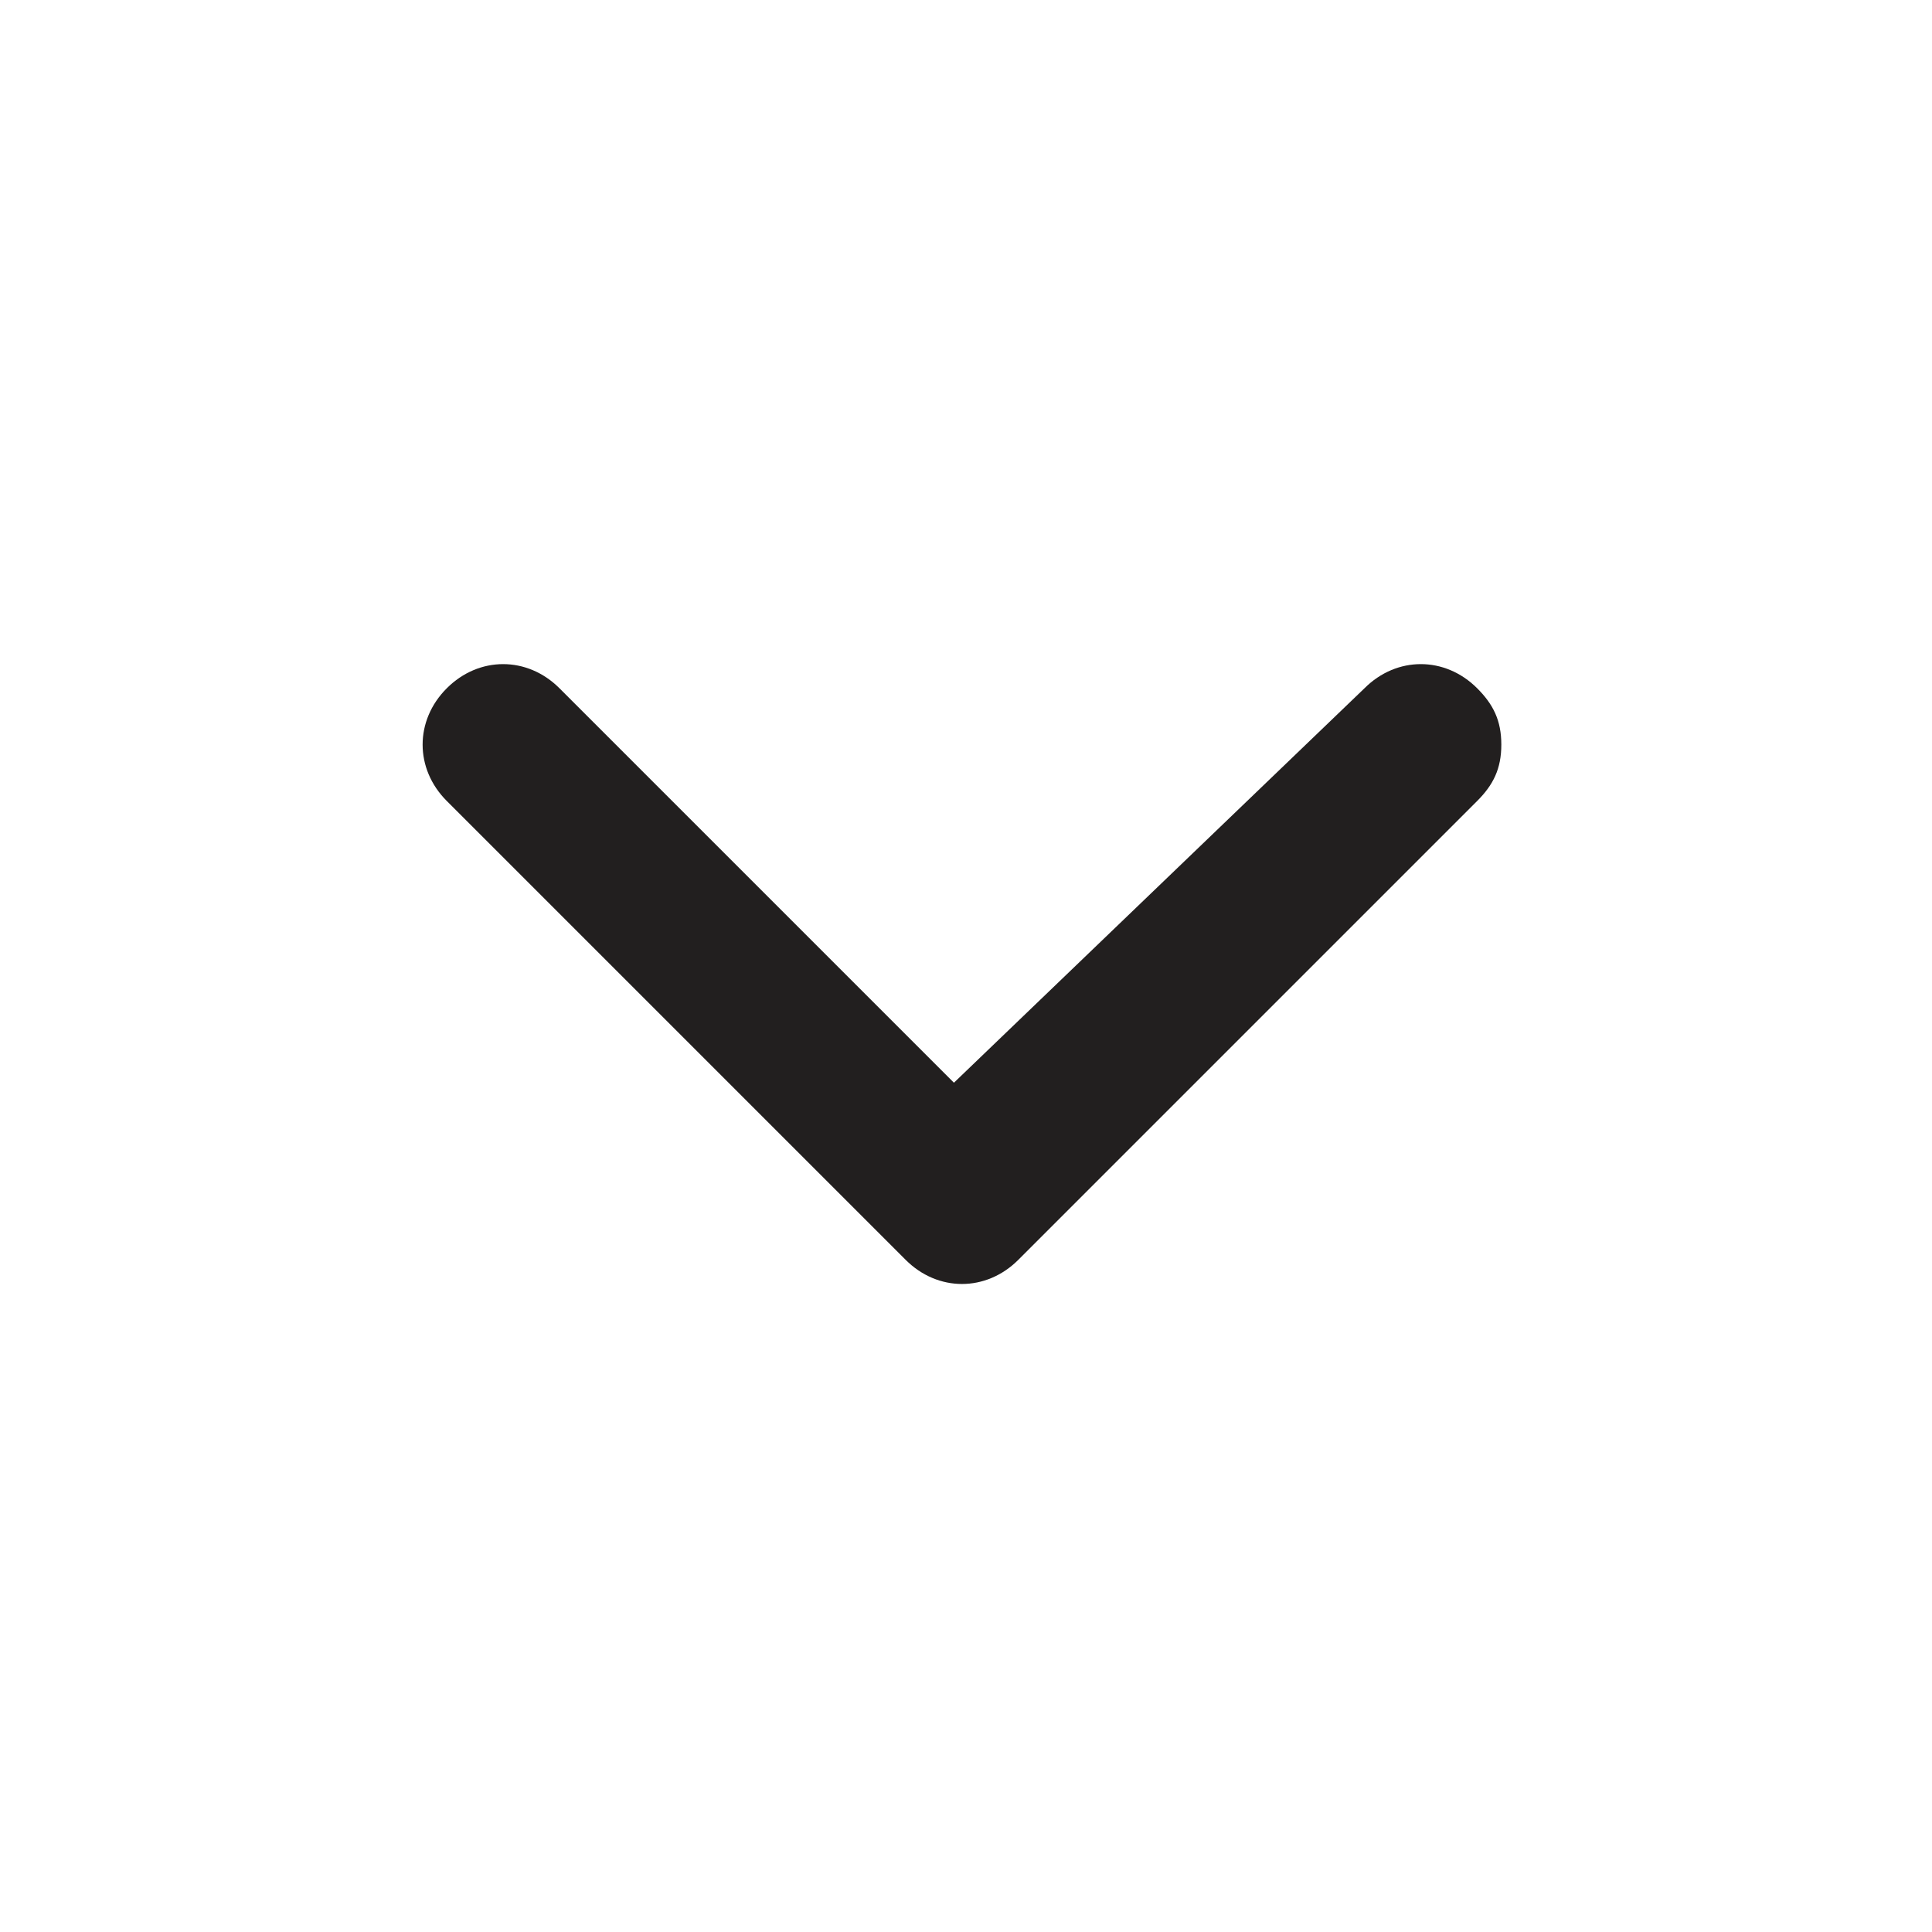 <svg xmlns="http://www.w3.org/2000/svg" fill="none" viewBox="0 0 24 24">
  <path
    fill="#221F1F"
    d="m11.85 13.45-4.9-4.9c-.4-.4-1-.4-1.4 0-.4.4-.4 1 0 1.4l5.7 5.7c.4.4 1 .4 1.4 0l5.7-5.7c.2-.2.3-.4.3-.7 0-.3-.1-.5-.3-.7-.4-.4-1-.4-1.4 0l-5.1 4.9Z"
  />
</svg>
